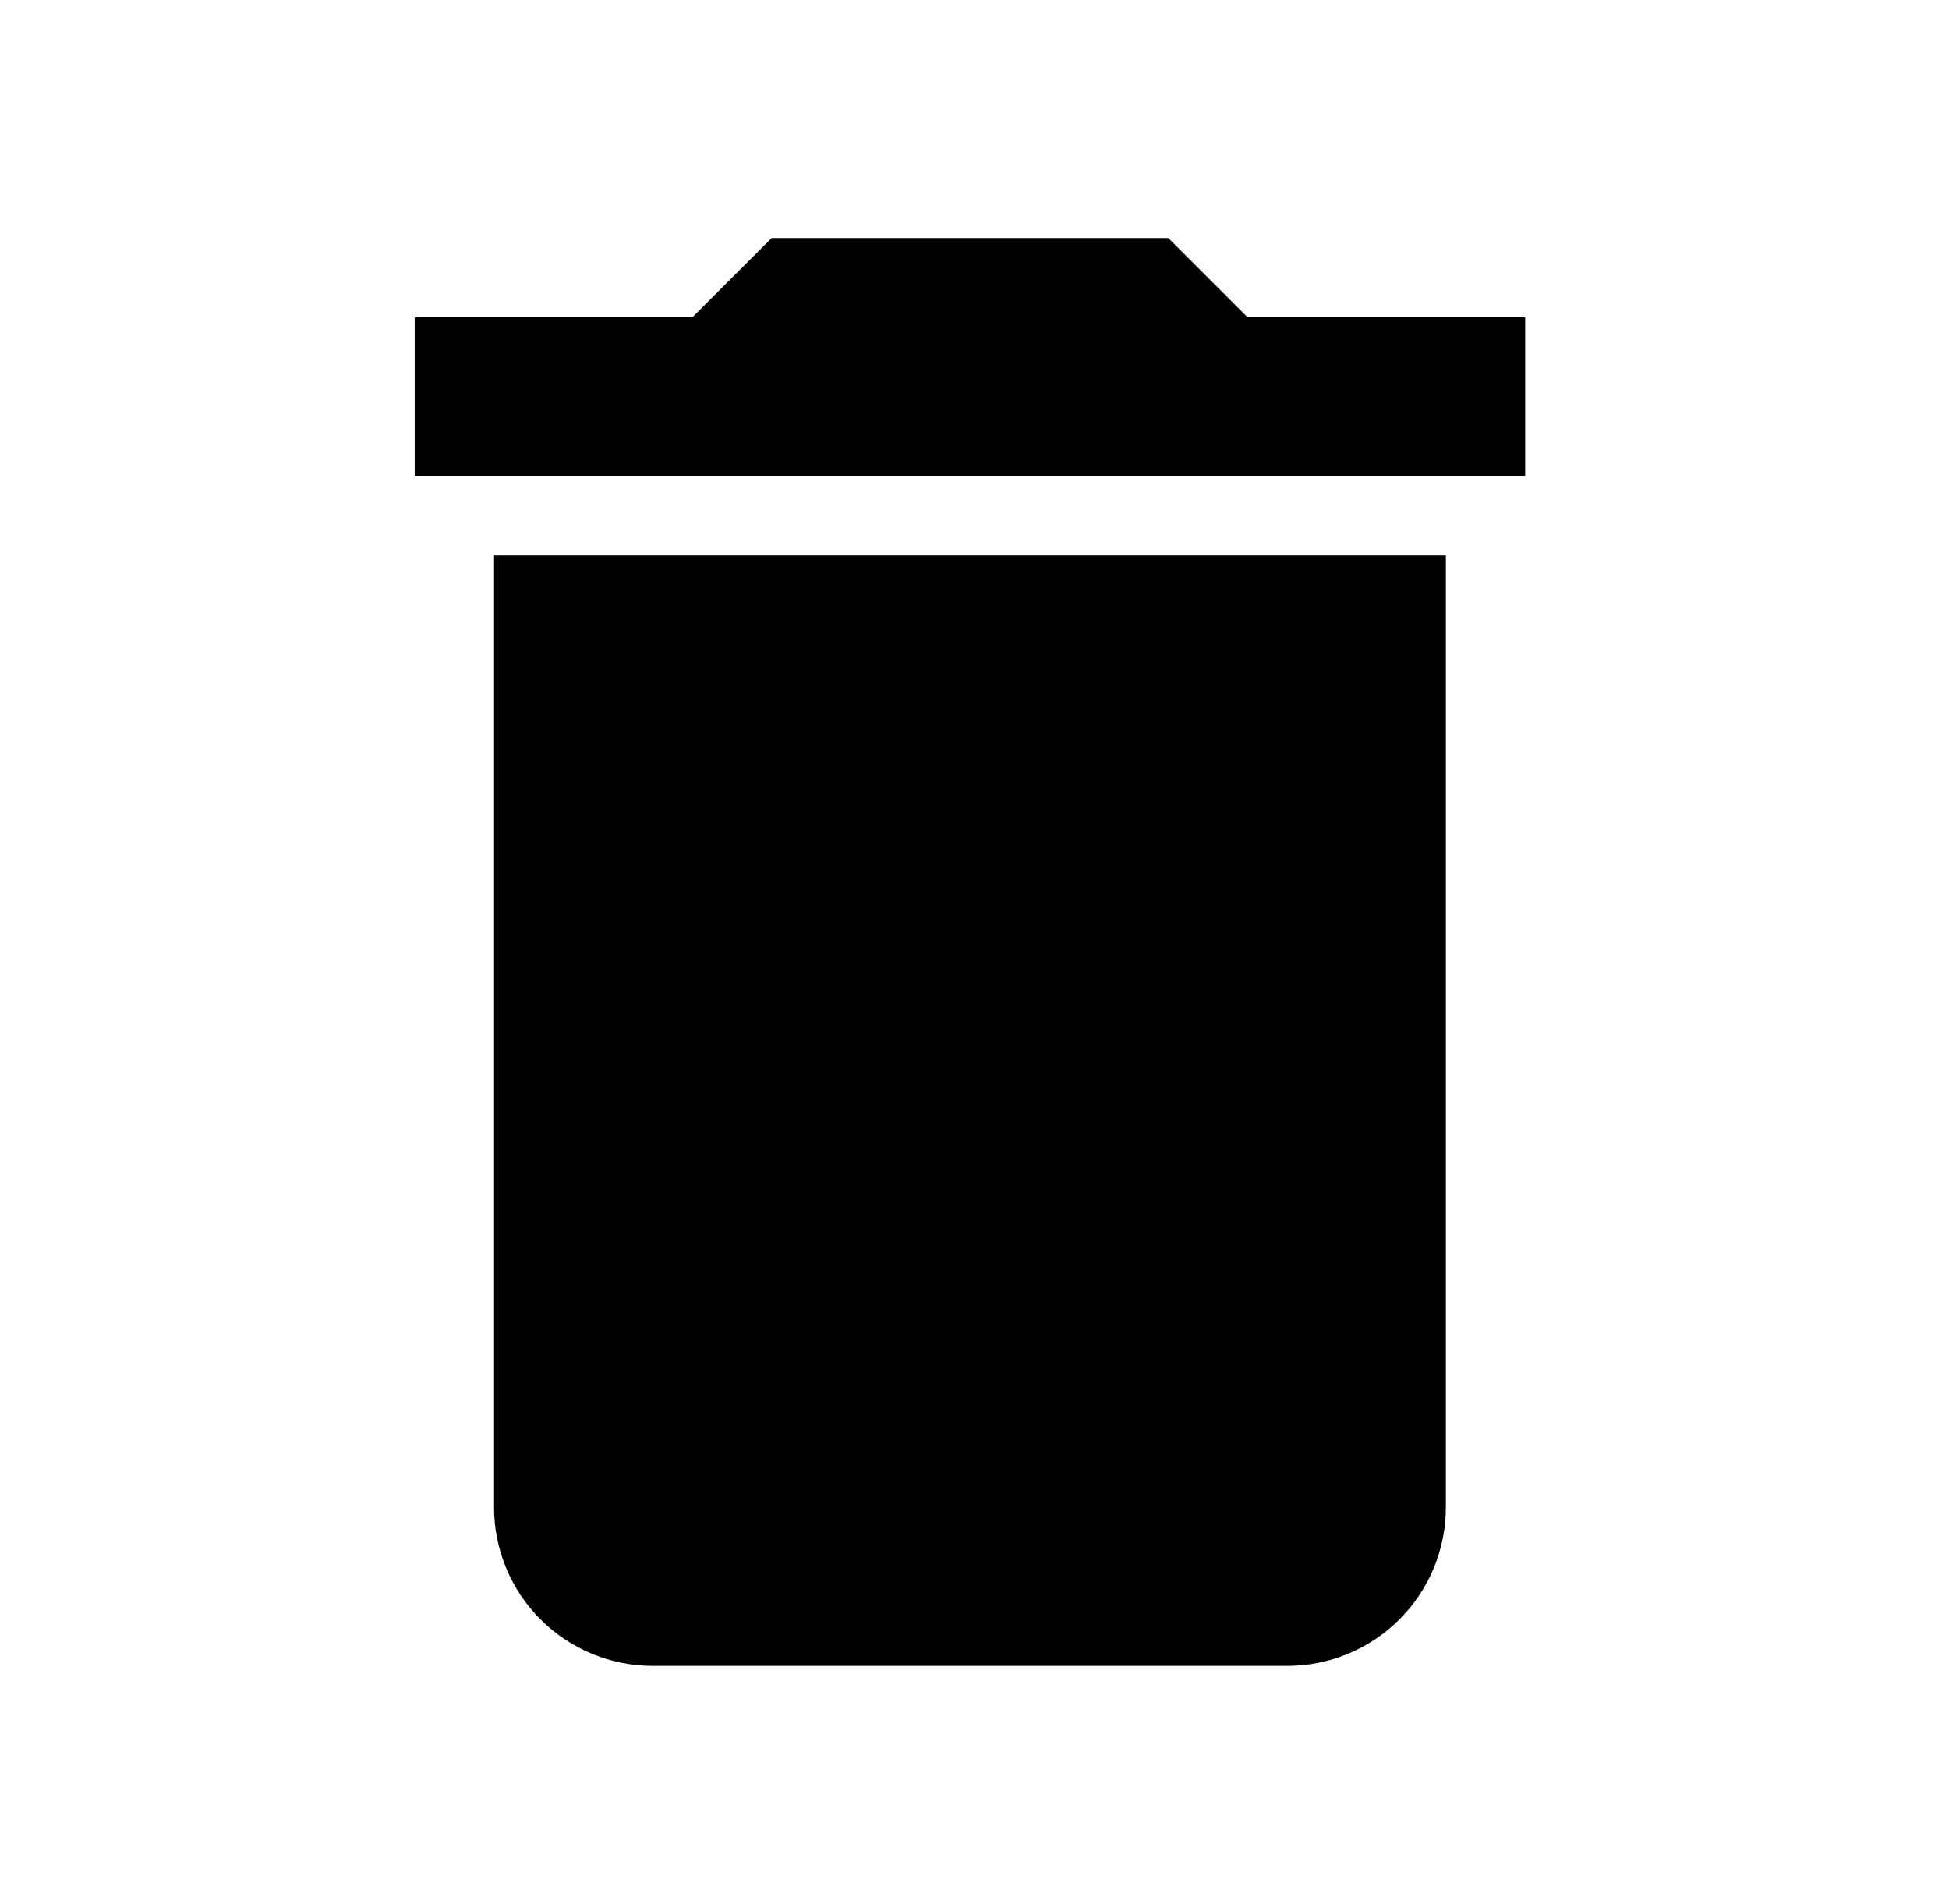 <svg width="43" height="42" viewBox="0 0 43 42" fill="none" xmlns="http://www.w3.org/2000/svg">
<g id="mdi:delete">
<path id="Vector" d="M33.65 7H27.525L25.775 5.25H17.025L15.275 7H9.15V10.5H33.65M10.9 33.25C10.9 34.178 11.269 35.069 11.925 35.725C12.582 36.381 13.472 36.75 14.4 36.75H28.4C29.328 36.75 30.218 36.381 30.875 35.725C31.531 35.069 31.9 34.178 31.9 33.25V12.25H10.9V33.25Z" fill="black"/>
</g>
</svg>
